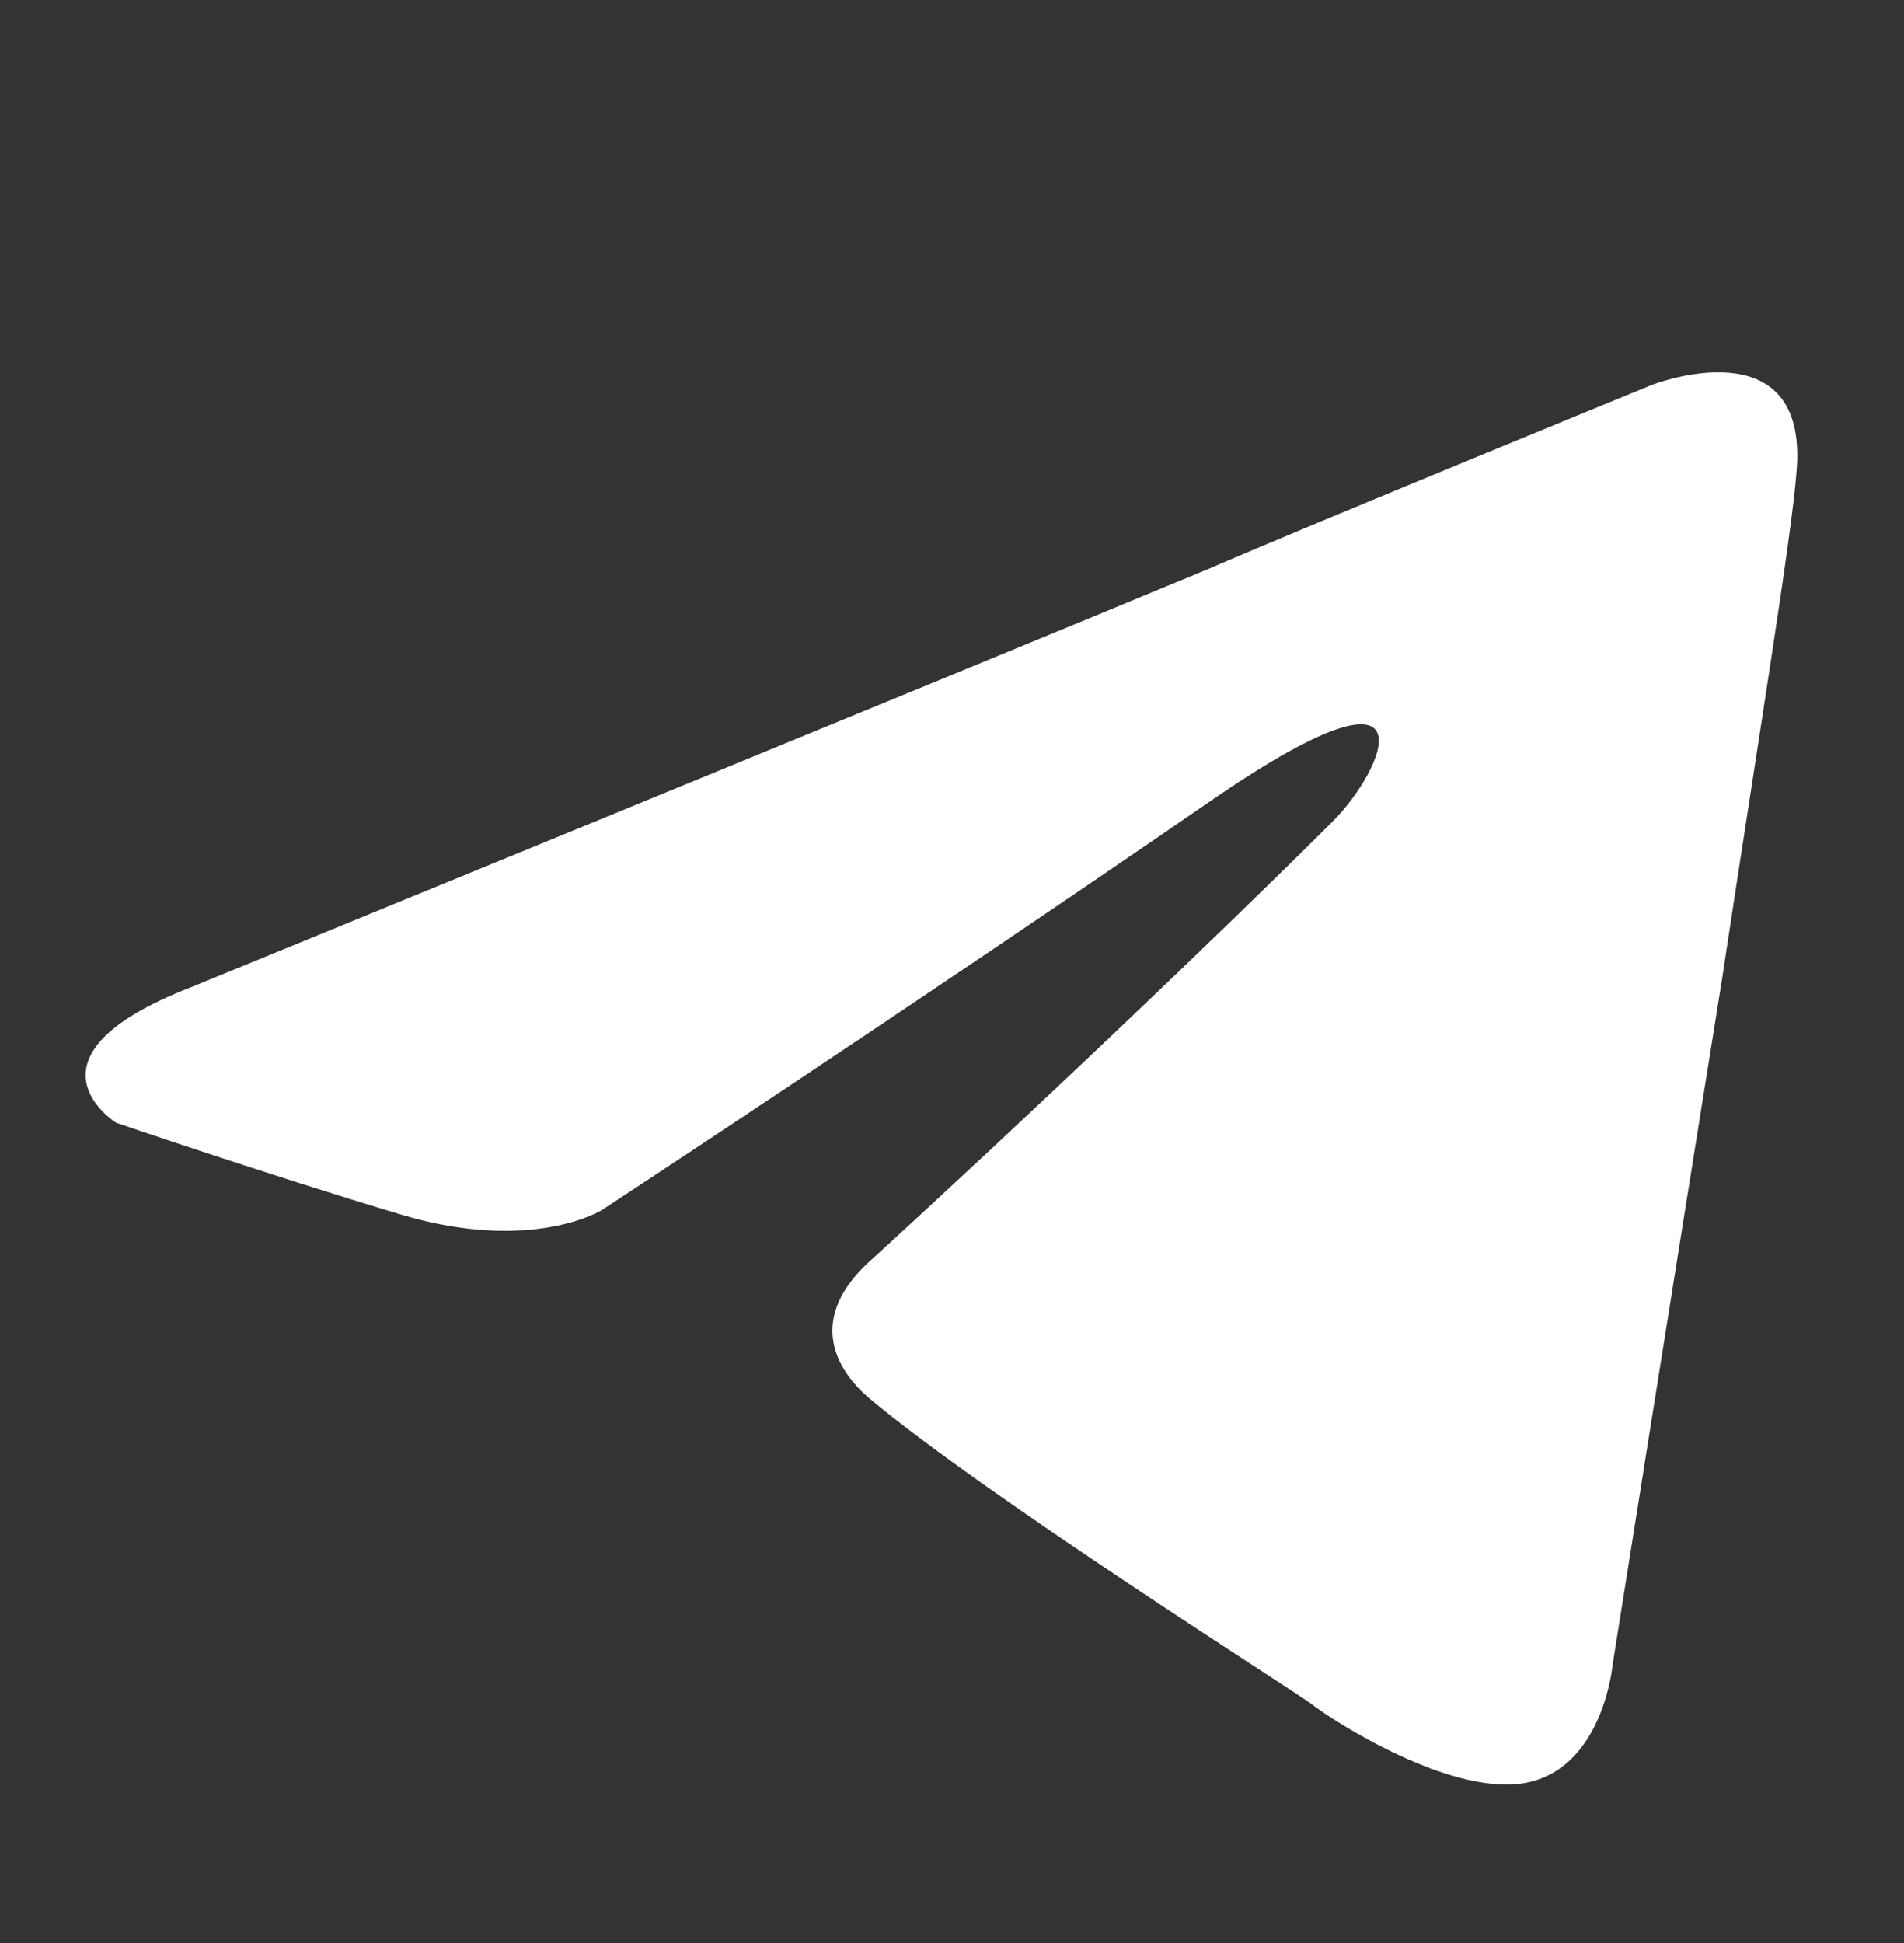 <svg width="49" height="50" viewBox="0 0 49 50" fill="none" xmlns="http://www.w3.org/2000/svg">
    <rect x="0" y="0" width="49" height="50" fill="#333333" stroke="none"/>
    <path d="M4.904 25.409C4.904 25.409 24.386 17.431 31.143 14.622C33.733 13.498 42.517 9.903 42.517 9.903C42.517 9.903 46.571 8.33 46.233 12.15C46.12 13.723 45.219 19.229 44.319 25.184C42.967 33.611 41.503 42.825 41.503 42.825C41.503 42.825 41.278 45.409 39.363 45.858C37.449 46.308 34.296 44.285 33.733 43.836C33.282 43.499 25.287 38.443 22.359 35.971C21.57 35.296 20.67 33.948 22.471 32.375C26.526 28.667 31.368 24.06 34.296 21.139C35.647 19.791 36.998 16.645 31.368 20.465C23.372 25.971 15.489 31.139 15.489 31.139C15.489 31.139 13.688 32.263 10.309 31.251C6.931 30.24 2.989 28.892 2.989 28.892C2.989 28.892 0.287 27.206 4.904 25.409Z" fill="white"/>
</svg>
